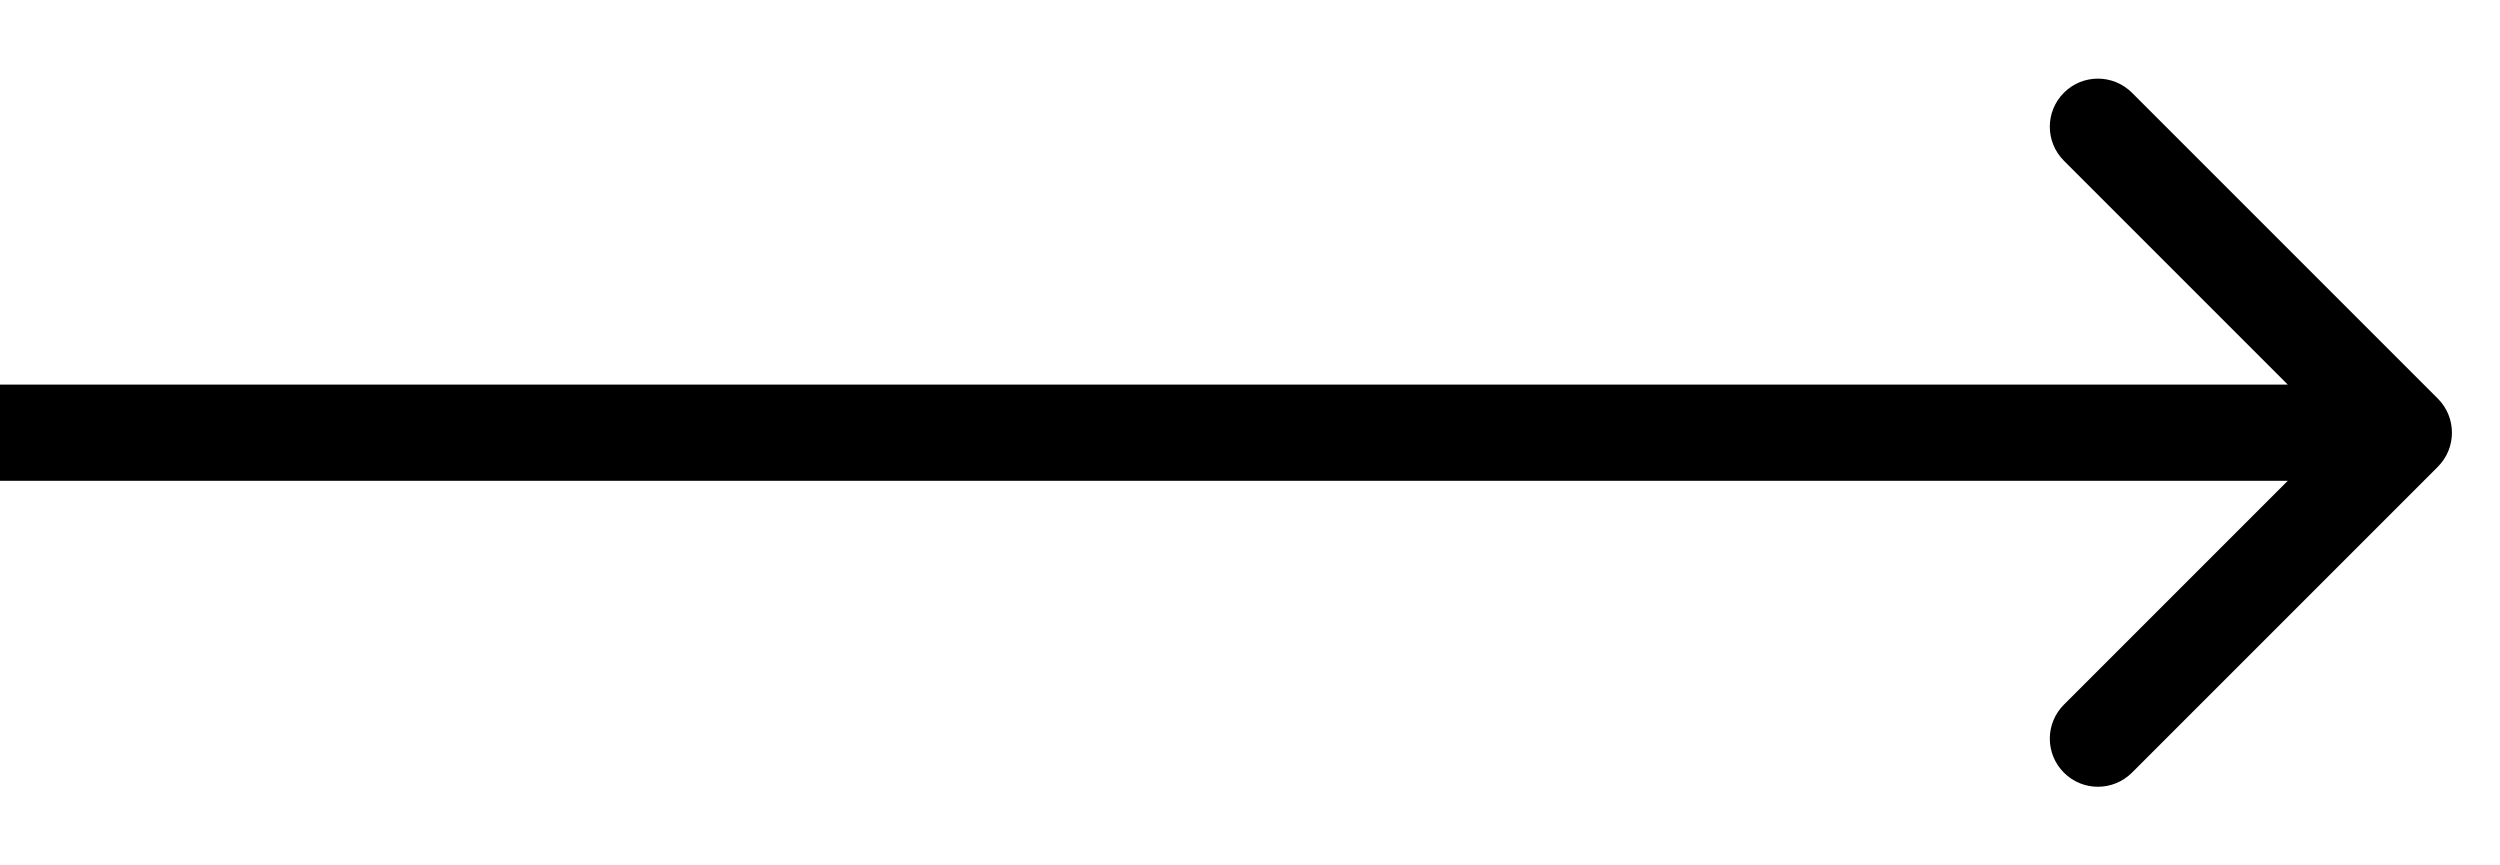 <svg width="26" height="9" viewBox="0 0 26 9" fill="none" xmlns="http://www.w3.org/2000/svg">
<path d="M25.354 4.854C25.549 4.658 25.549 4.342 25.354 4.146L22.172 0.964C21.976 0.769 21.66 0.769 21.465 0.964C21.269 1.16 21.269 1.476 21.465 1.672L24.293 4.5L21.465 7.328C21.269 7.524 21.269 7.84 21.465 8.036C21.66 8.231 21.976 8.231 22.172 8.036L25.354 4.854ZM0 5H25V4H0V5Z" fill="black"/>
</svg>
